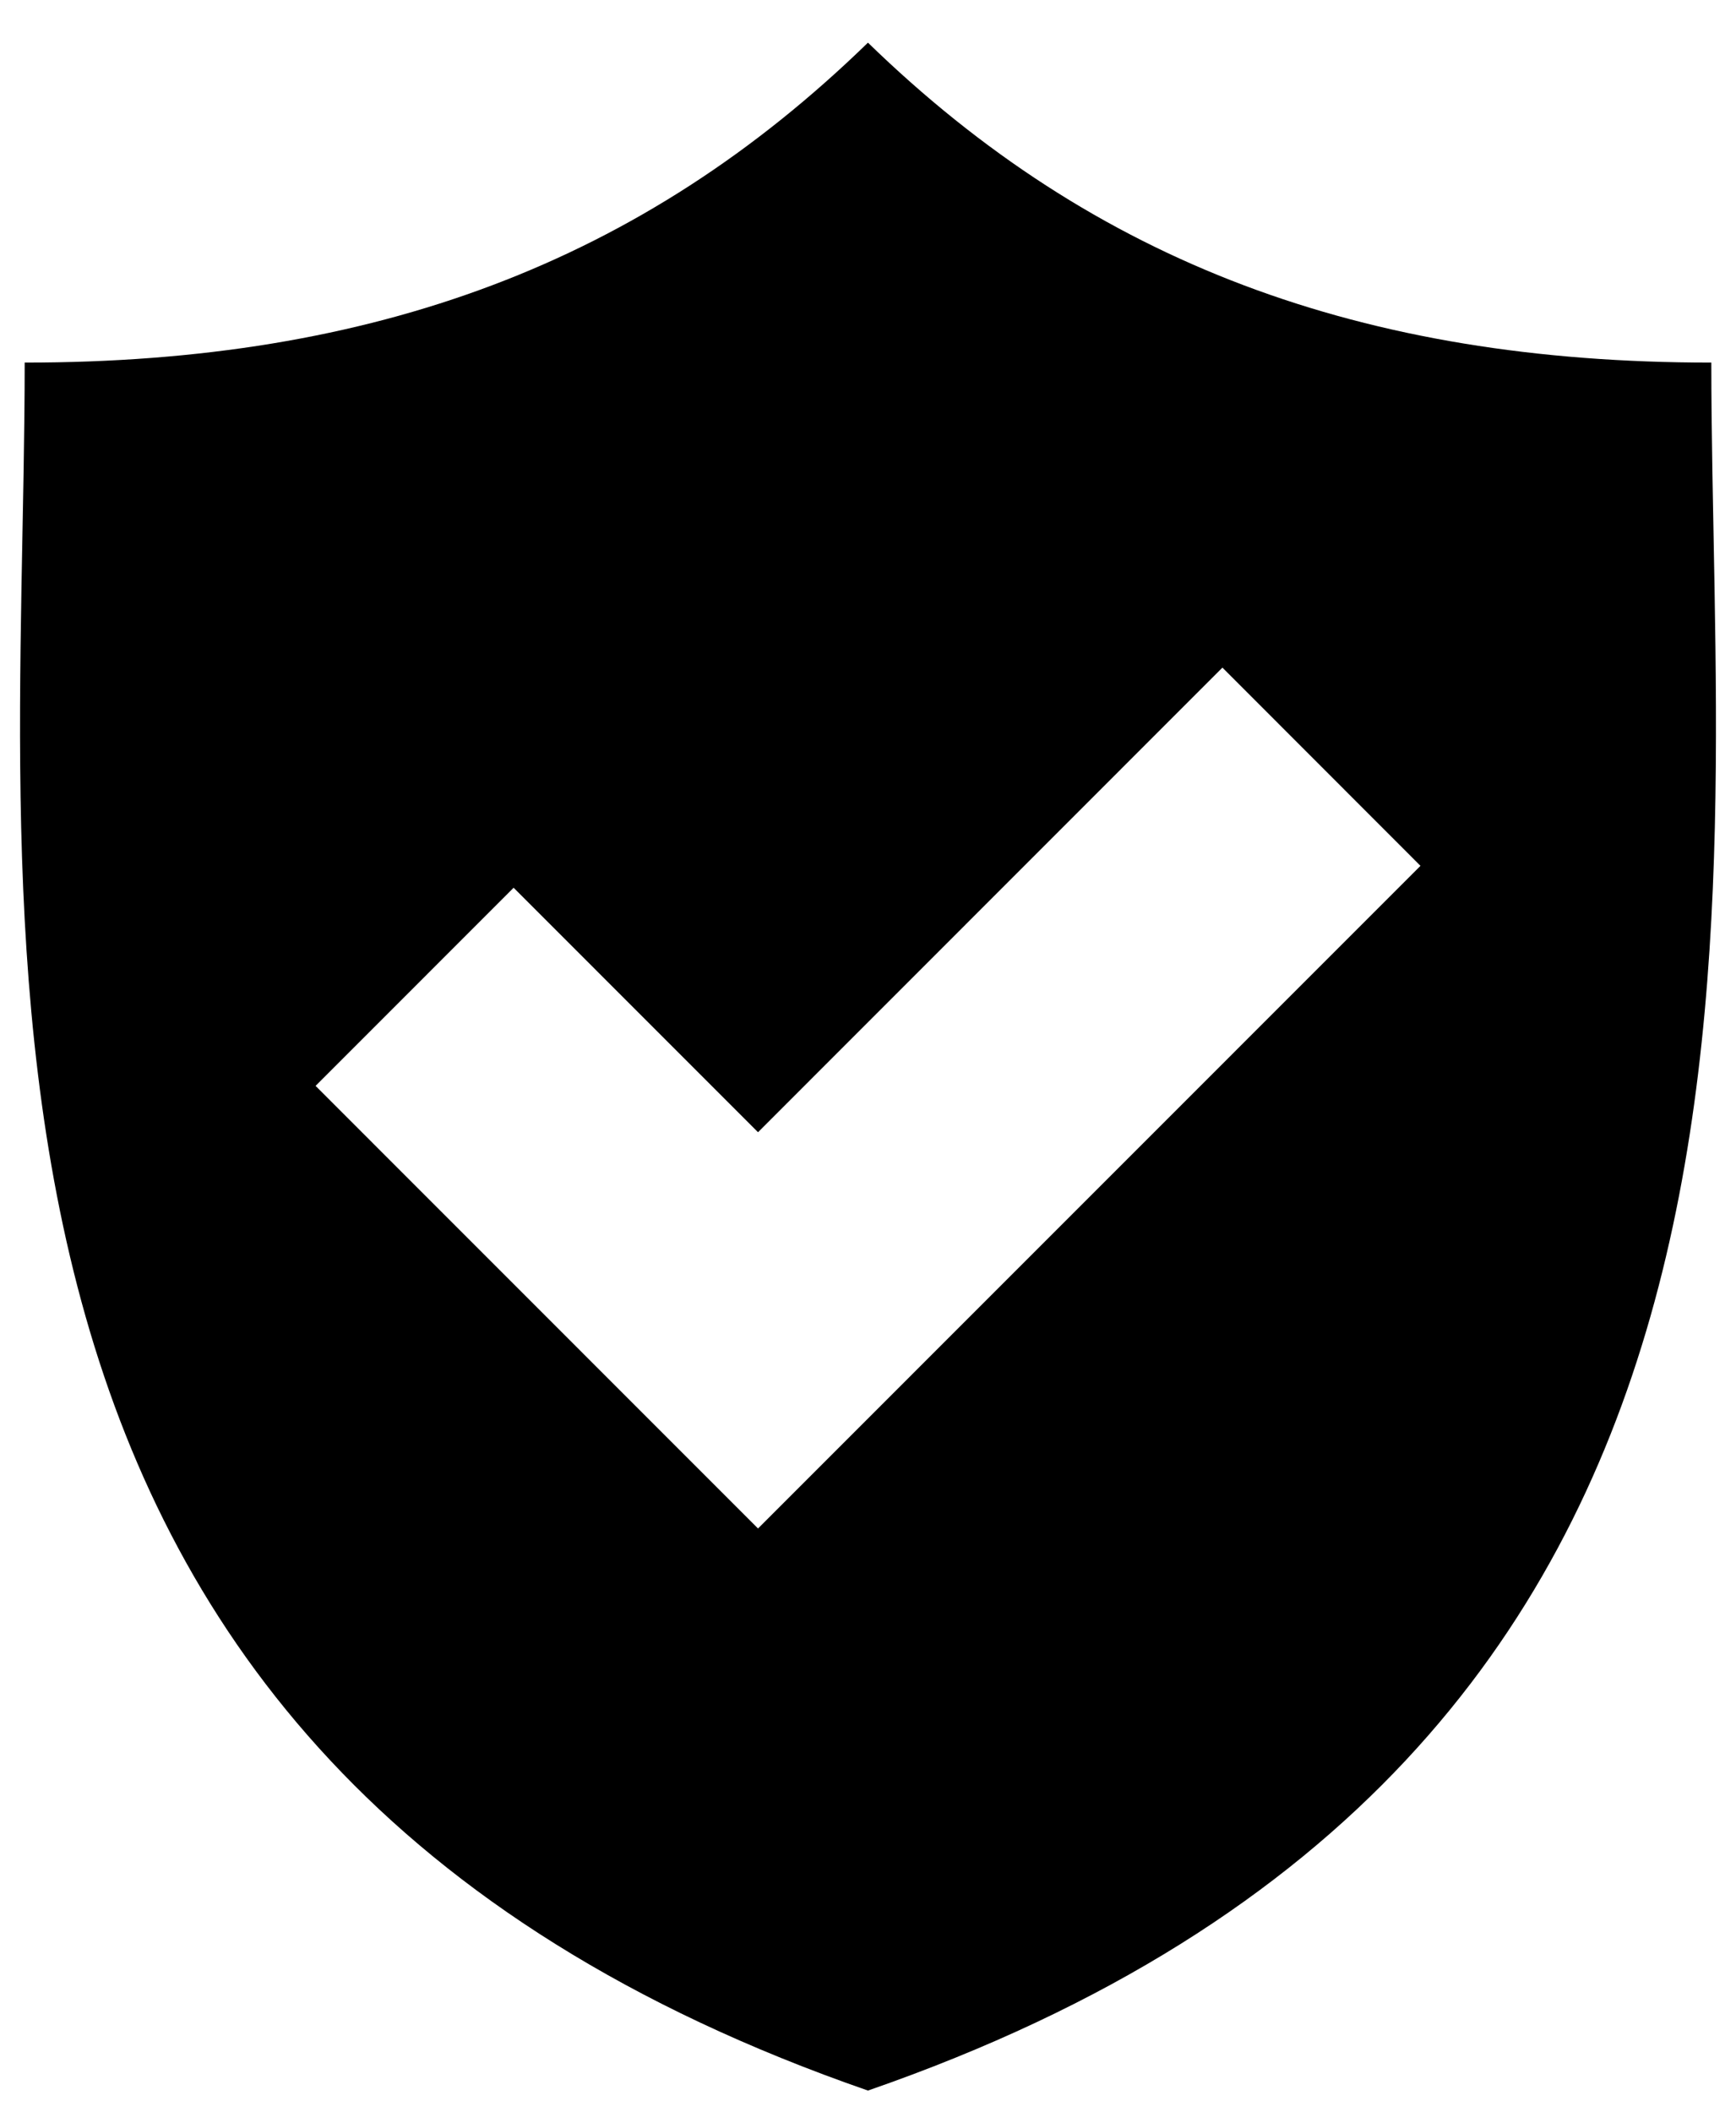 <svg width="37" height="45" viewBox="0 0 37 45" fill="none" xmlns="http://www.w3.org/2000/svg">
<path d="M36.474 7.727C29.029 7.727 23.324 5.6 18.499 0.909C13.677 5.6 7.97 7.727 0.526 7.727C0.526 19.945 -2.003 37.444 18.499 44.55C39.004 37.443 36.474 19.944 36.474 7.727ZM16.156 32.572L6.726 23.14L10.947 18.918L16.156 24.128L26.054 14.227L30.275 18.451L16.156 32.572Z" fill="black"/>
</svg>

